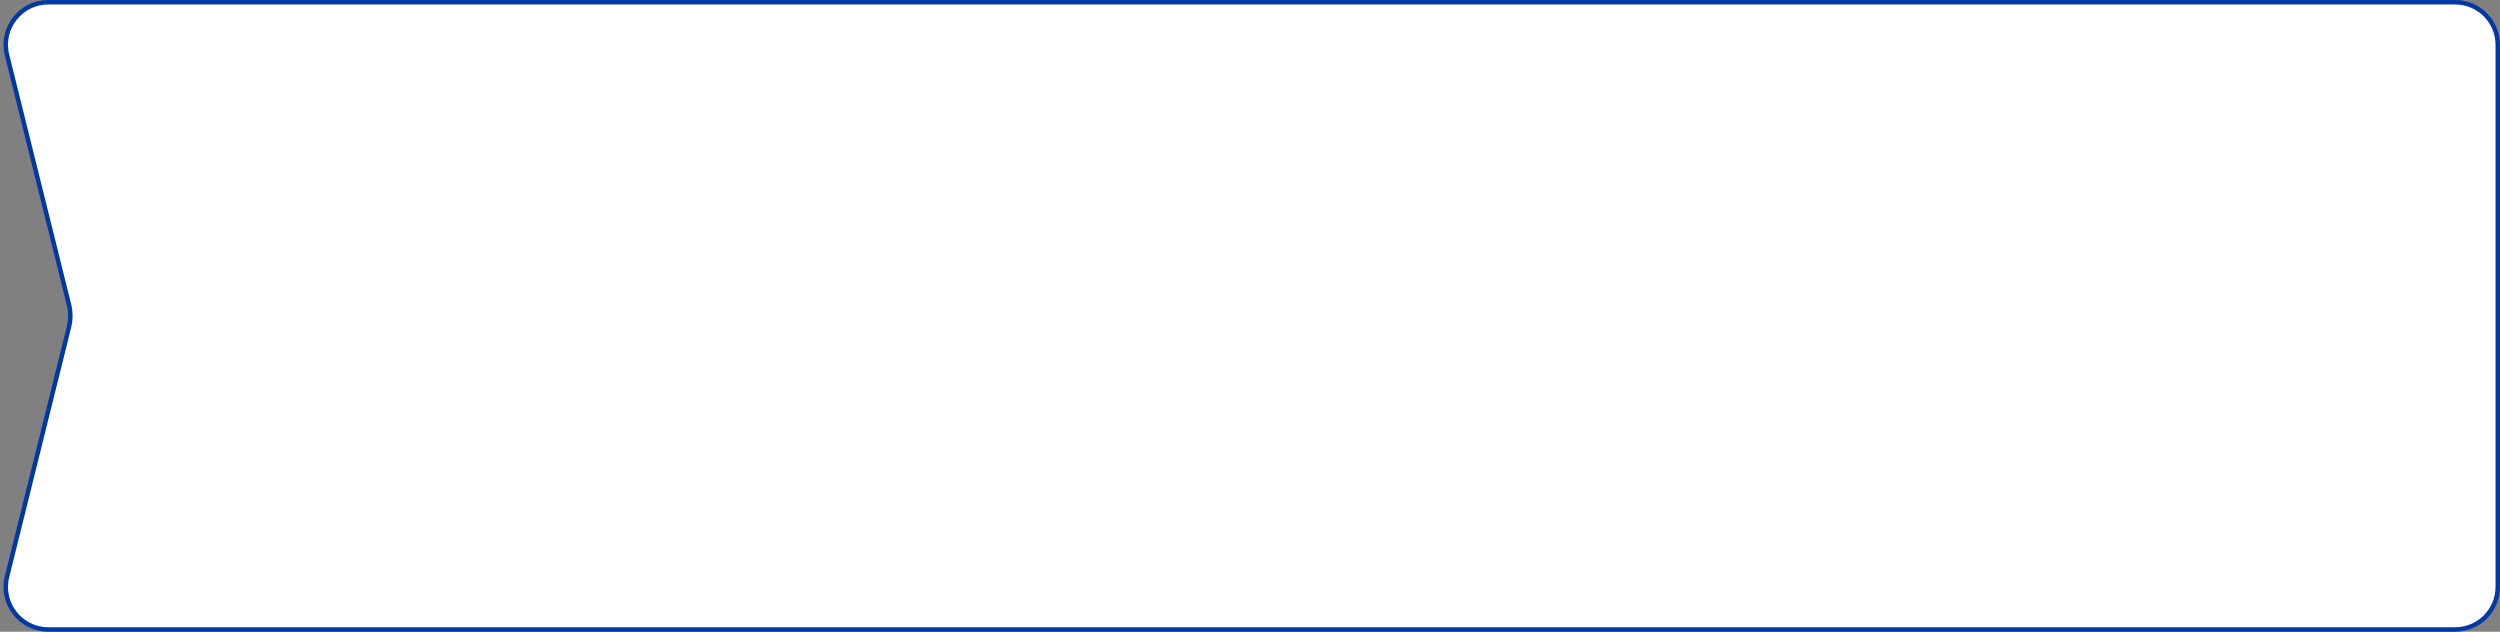 <?xml version="1.0" encoding="UTF-8"?> <svg xmlns="http://www.w3.org/2000/svg" width="558" height="141" viewBox="0 0 558 141" fill="none"><rect x="0" y="0" width="558" height="141" fill="#808080" stroke="none"/> <path d="M1.566 12.289C0.078 6.297 4.612 0.5 10.786 0.5H548C553.247 0.5 557.5 4.753 557.5 10V131C557.5 136.247 553.247 140.5 548 140.5H10.786C4.612 140.5 0.078 134.703 1.566 128.711L15.387 73.03C15.8 71.368 15.8 69.632 15.387 67.97L1.566 12.289Z" fill="white" stroke="#0039A6"></path> </svg> 